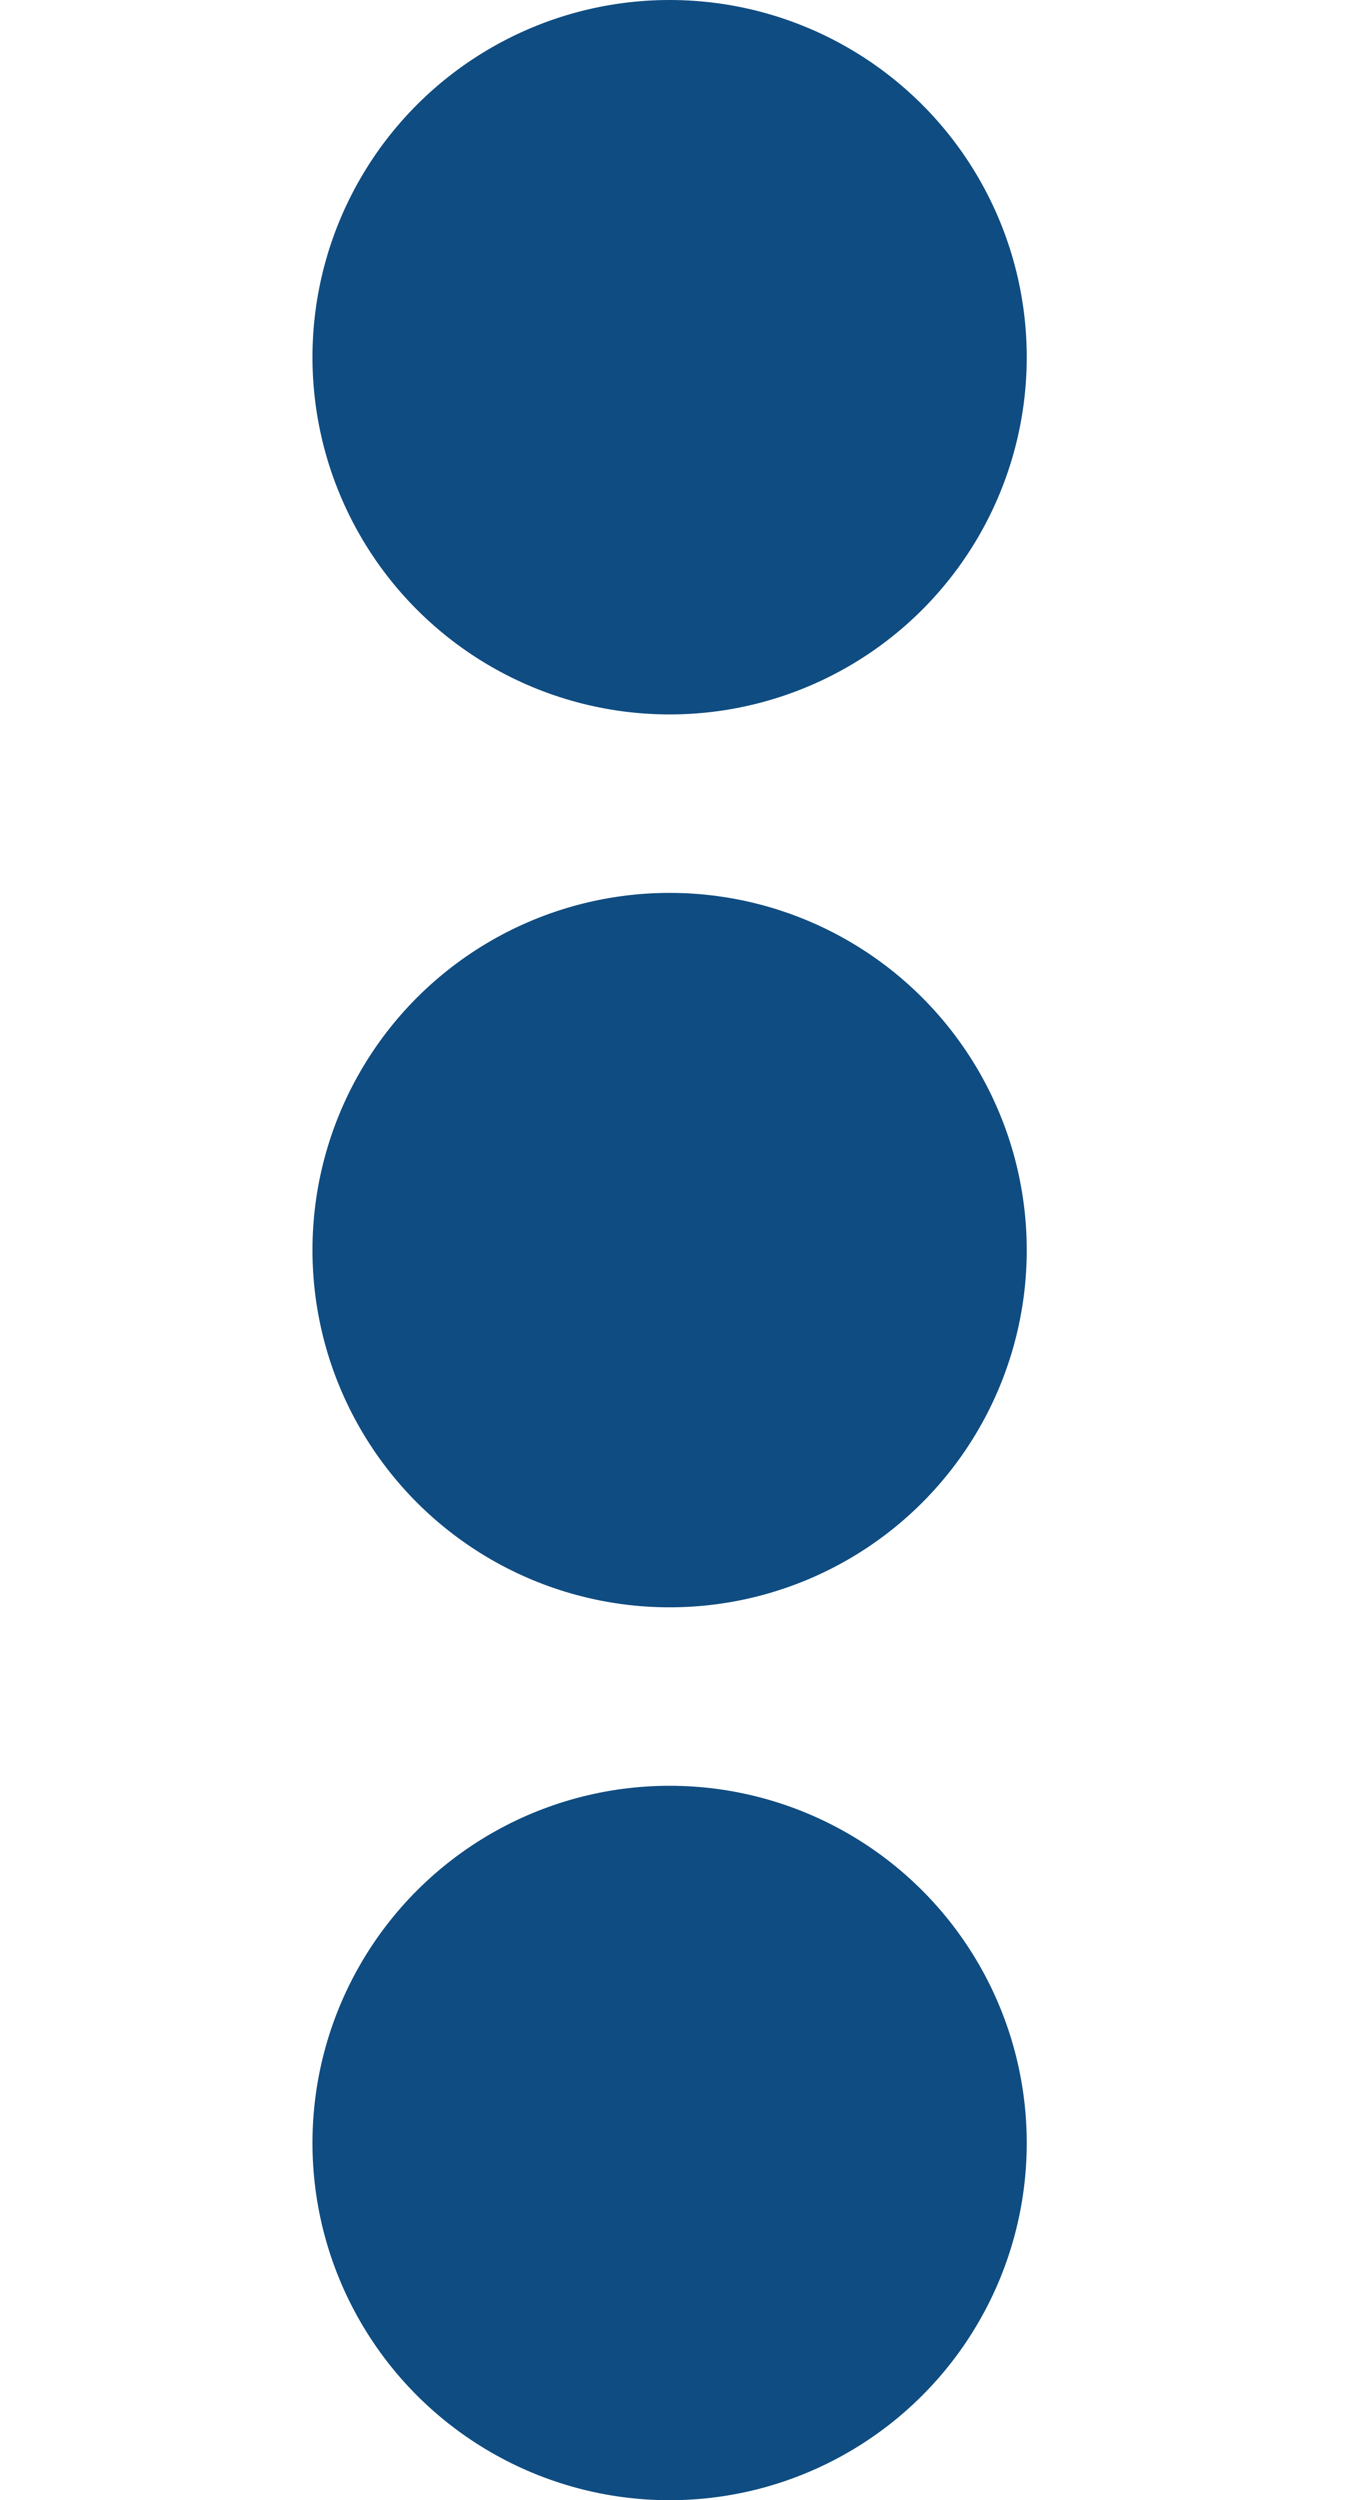 <svg width="13" height="24" viewBox="0 0 7 24" fill="none" xmlns="http://www.w3.org/2000/svg">
    <circle cx="3.429" cy="3.429" r="3.429" transform="rotate(90 3.429 3.429)" fill="#0F4C81"/>
    <circle cx="3.429" cy="12" r="3.429" transform="rotate(90 3.429 12)" fill="#0F4C81"/>
    <circle cx="3.429" cy="20.571" r="3.429" transform="rotate(90 3.429 20.571)" fill="#0F4C81"/>
</svg>